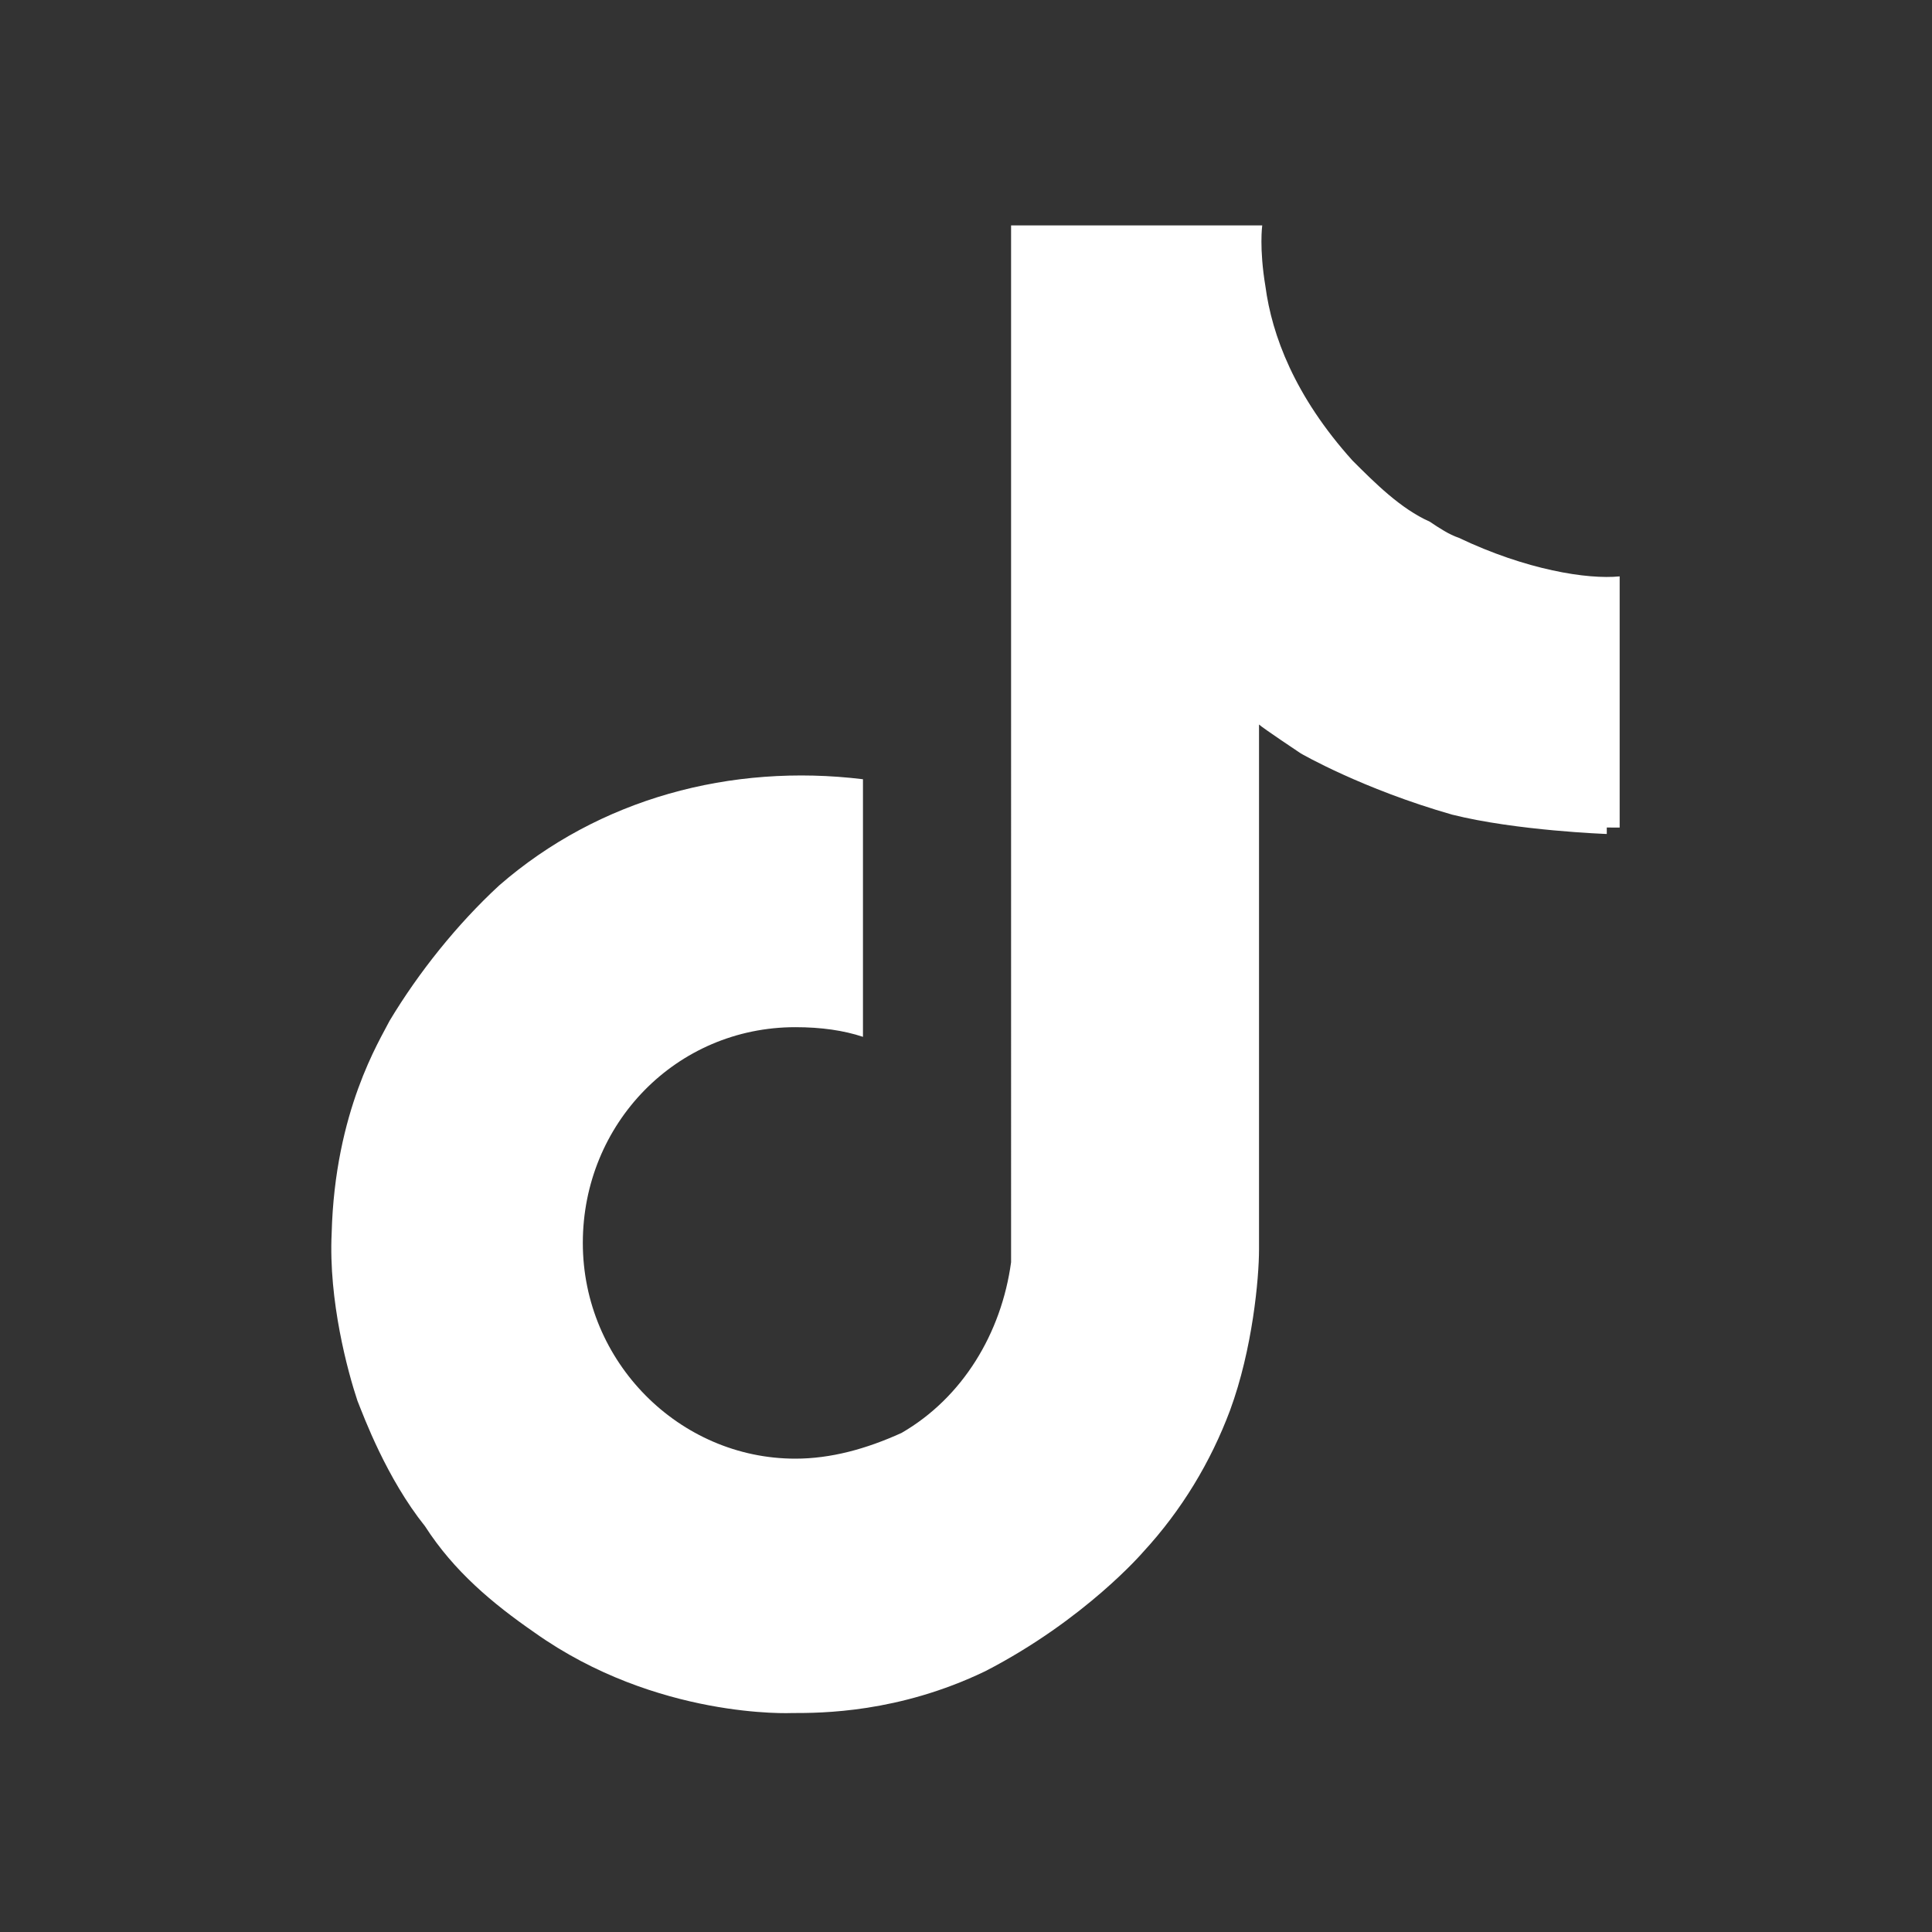 <?xml version="1.0" encoding="UTF-8"?>
<svg xmlns="http://www.w3.org/2000/svg" x="0px" y="0px" viewBox="0 0 60 60" fill="#fff">
  <rect x="0" y="0" width="60" height="60" fill="#333333" stroke="none"/>
  <path d="M49.9,25.9c0,0-2.8-0.1-4.8-0.6c-2.8-0.8-4.7-1.9-4.7-1.9s-1.2-0.8-1.3-0.9v16.3c0,0.9-0.2,3.1-0.9,5c-0.6,1.6-1.5,3.1-2.7,4.4c0,0-1.8,2.1-4.9,3.7c-2.7,1.3-5.1,1.3-6,1.3c0,0-4.2,0.2-8-2.5l0,0l0,0c-1.3-0.9-2.5-1.9-3.4-3.3c-1.2-1.5-1.9-3.4-2.1-3.9l0,0c-0.3-0.9-0.9-3.1-0.8-5.2c0.1-3.8,1.5-6,1.8-6.6c0.9-1.5,2.1-3,3.4-4.2c3.1-2.7,7.2-3.8,11.3-3.3v8c-0.6-0.2-1.3-0.3-2.1-0.3c-3.7,0-6.6,3-6.6,6.7c0,3.7,3,6.7,6.6,6.7c1.1,0,2.2-0.3,3.3-0.8c1.9-1.1,3.1-3.1,3.4-5.3l0,0c0,0,0,0,0-0.1s0-0.1,0-0.1c0-0.4,0-0.8,0-1.2V7h7.8c0,0-0.1,0.7,0.1,1.9l0,0c0.2,1.5,0.9,3.4,2.7,5.4c0.7,0.7,1.5,1.5,2.4,1.9c0.3,0.2,0.6,0.4,0.9,0.5c2.1,1,4,1.3,5,1.2v7.8H49.9z"></path>
</svg>
